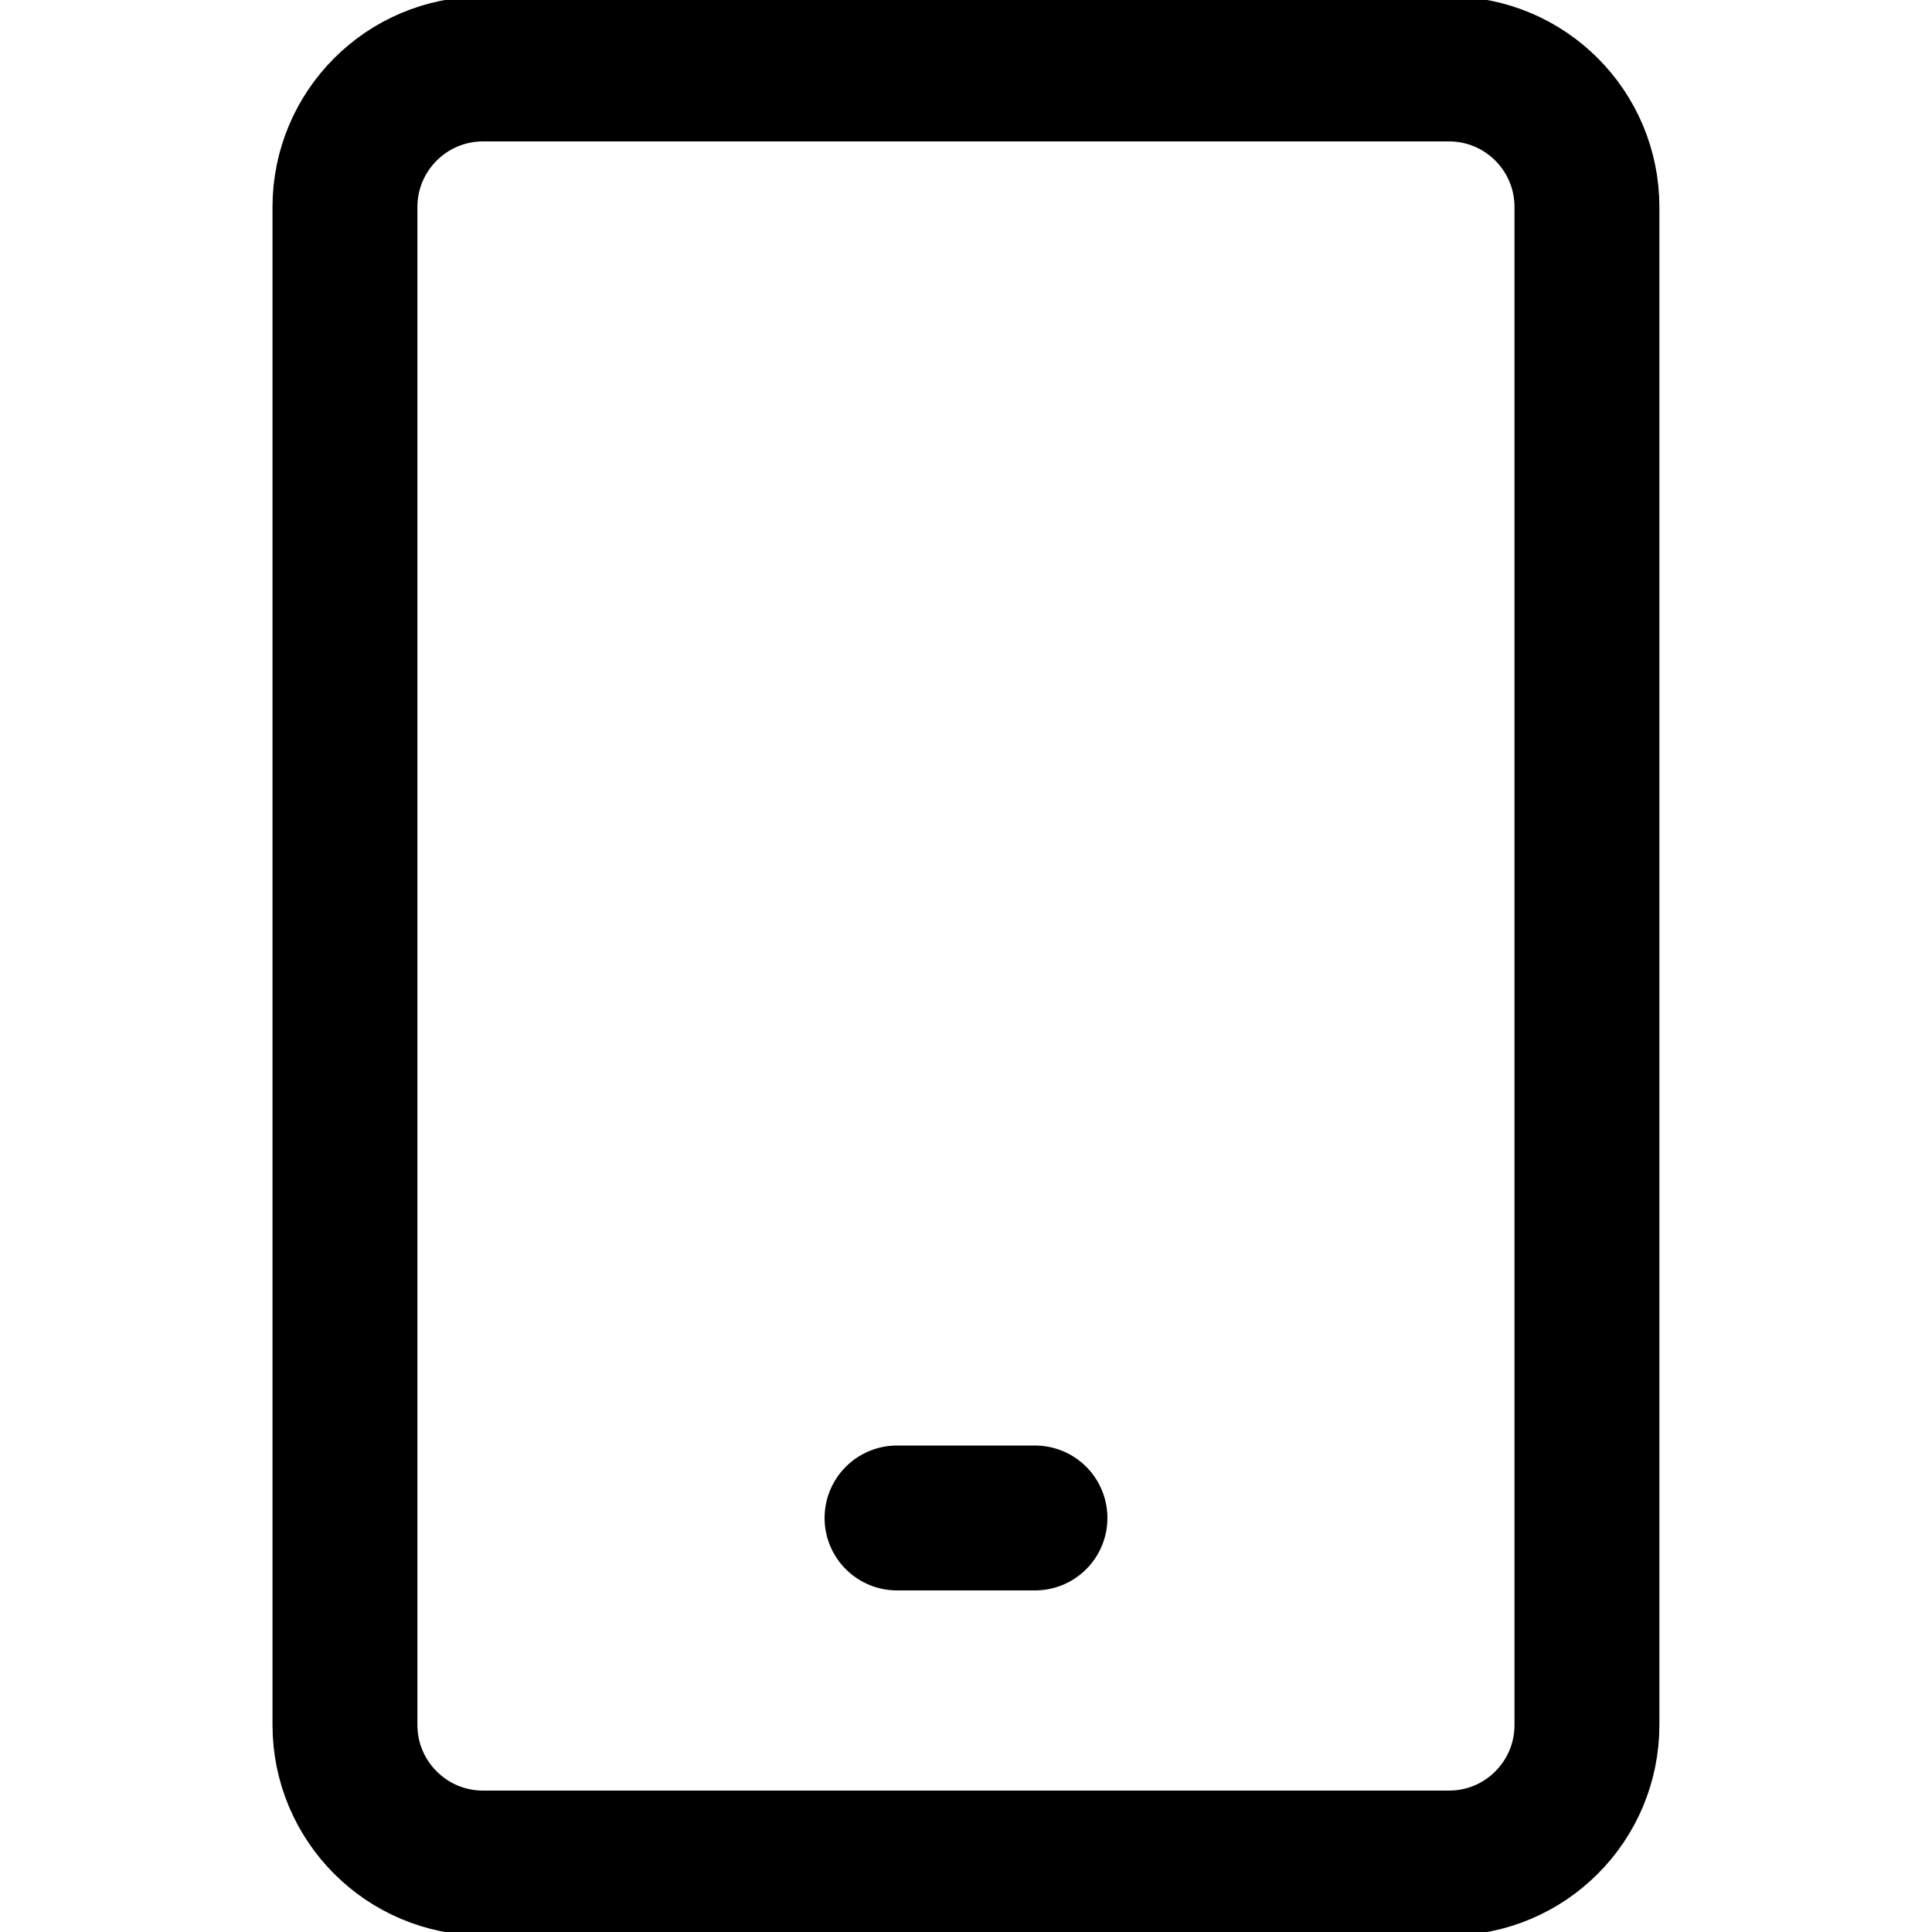 <?xml version="1.0" encoding="UTF-8"?>
<svg xmlns="http://www.w3.org/2000/svg" width="20" height="20" viewBox="0 0 20 20" fill="none">
  <g clip-path="url(#clip0_44_7327)">
    <path d="M15 0.714H5C4.211 0.714 3.571 1.354 3.571 2.143V17.857C3.571 18.646 4.211 19.286 5 19.286H15C15.789 19.286 16.428 18.646 16.428 17.857V2.143C16.428 1.354 15.789 0.714 15 0.714Z" stroke="black" stroke-width="1.5" stroke-linecap="round" stroke-linejoin="round"></path>
    <path d="M9.286 15.714H10.714" stroke="black" stroke-width="1.5" stroke-linecap="round" stroke-linejoin="round"></path>
  </g>
  <defs>
    <clipPath id="clip0_44_7327">
      <rect width="20" height="20" fill="white"></rect>
    </clipPath>
  </defs>
</svg>
